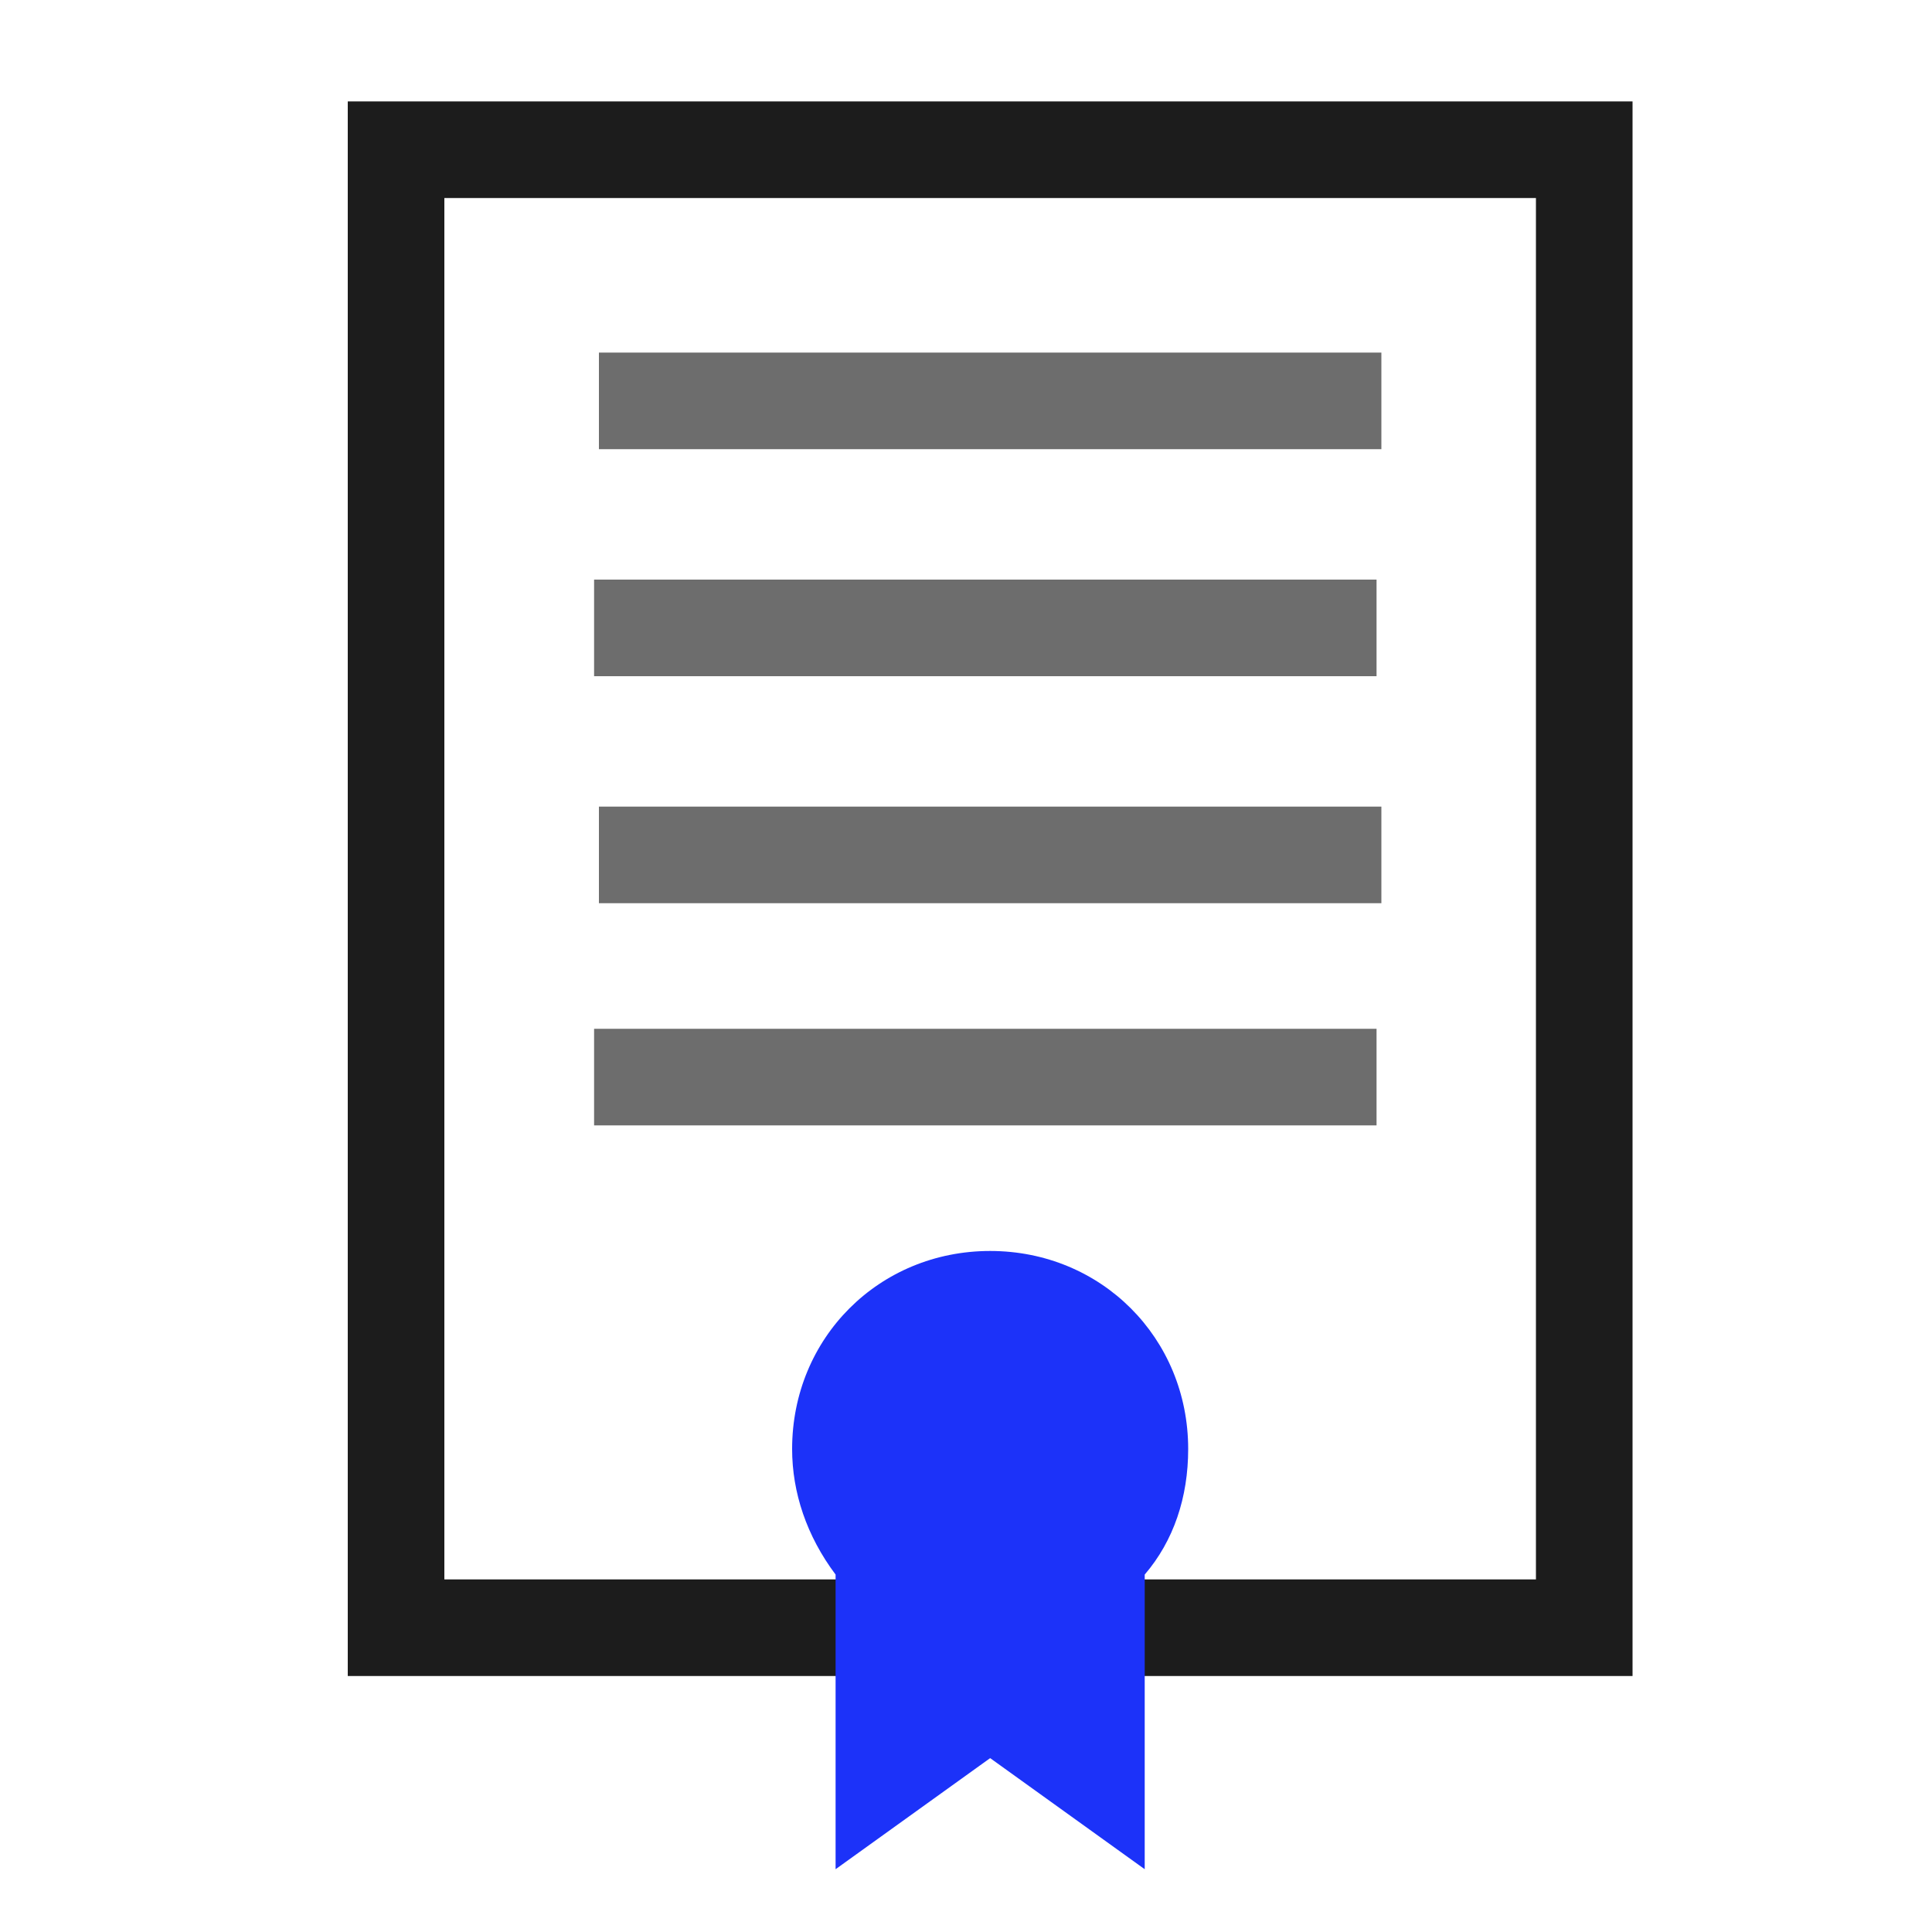 <?xml version="1.0" encoding="UTF-8"?><svg id="Layer_1" xmlns="http://www.w3.org/2000/svg" viewBox="0 0 40 40"><defs><style>.cls-1{fill:#1c32f9;}.cls-1,.cls-2,.cls-3{stroke-width:0px;}.cls-2{fill:#6d6d6d;}.cls-3{fill:#1c1c1c;}</style></defs><path class="cls-3" d="M33.8,34.7H7.2V2.1h26.6v32.6ZM9.2,32.7h22.6V4.1H9.2v28.6Z"/><rect class="cls-2" x="12.4" y="7.3" width="16.2" height="2"/><rect class="cls-2" x="12.3" y="12" width="16.2" height="2"/><rect class="cls-2" x="12.4" y="16.7" width="16.2" height="2"/><rect class="cls-2" x="12.3" y="21.3" width="16.2" height="2"/><path class="cls-1" d="M24.6,30c0-2.3-1.8-4.1-4.1-4.1-2.3,0-4.1,1.8-4.1,4.1,0,.9.3,1.8.9,2.6v6.1l3.2-2.3,3.2,2.3v-6.1c.6-.7.9-1.6.9-2.6Z"/></svg>